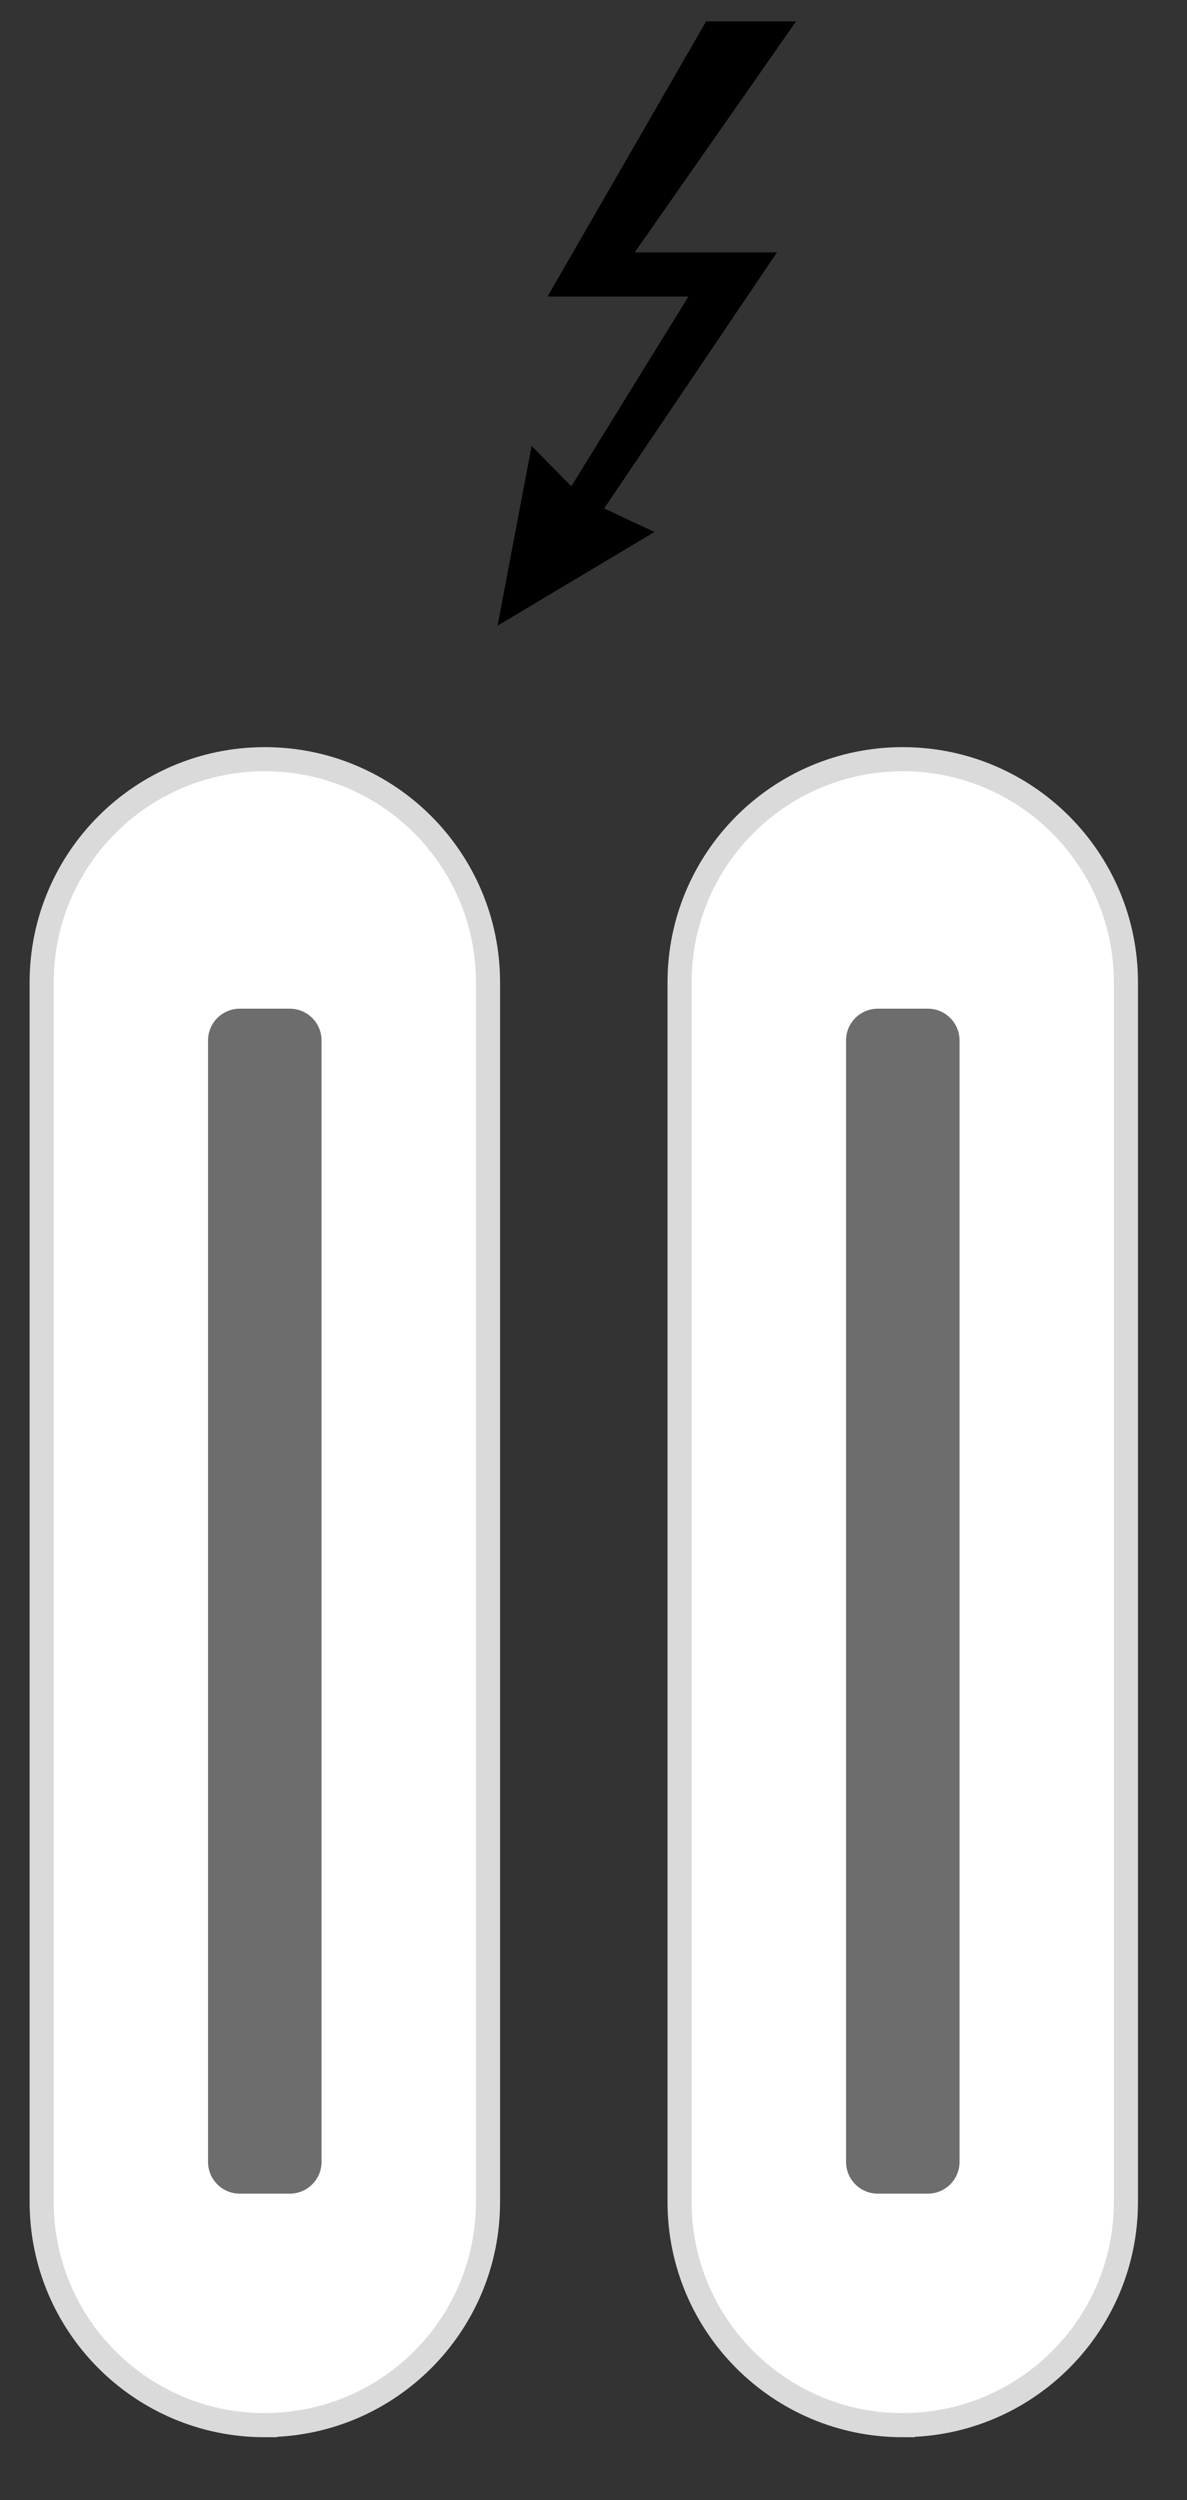 <?xml version="1.0" encoding="UTF-8"?>
<svg id="_x32__TB_5_Ports" xmlns="http://www.w3.org/2000/svg" version="1.1" viewBox="0 0 121.64 256.13">
  <rect x="0" y="0" width="121.64" height="256.13" fill="#333333" stroke="none"/>
  <!-- Generator: Adobe Illustrator 29.8.2, SVG Export Plug-In . SVG Version: 2.1.1 Build 3)  -->
  <defs>
    <style>
      .st0 {
        fill: #6d6d6d;
      }

      .st1 {
        fill: #fff;
        stroke: #dbdada;
        stroke-miterlimit: 10;
        stroke-width: 2.47px;
      }
    </style>
  </defs>
  <path class="st1" d="M27.14,248.46h0c-12.63,0-22.87-10.24-22.87-22.87v-124.94c0-12.63,10.24-22.87,22.87-22.87h0c12.63,0,22.87,10.24,22.87,22.87v124.94c0,12.63-10.24,22.86-22.87,22.86Z"/>
  <path class="st0" d="M29.7,224.74h-5.13c-1.79,0-3.25-1.45-3.25-3.25v-114.9c0-1.79,1.45-3.25,3.25-3.25h5.13c1.79,0,3.25,1.45,3.25,3.25v114.9c0,1.79-1.46,3.25-3.25,3.25Z"/>
  <path class="st1" d="M92.51,248.46h0c-12.63,0-22.87-10.24-22.87-22.87v-124.94c0-12.63,10.24-22.87,22.87-22.87h0c12.63,0,22.87,10.24,22.87,22.87v124.94c0,12.63-10.24,22.86-22.87,22.86Z"/>
  <path class="st0" d="M95.08,224.74h-5.13c-1.79,0-3.25-1.45-3.25-3.25v-114.9c0-1.79,1.45-3.25,3.25-3.25h5.13c1.79,0,3.25,1.45,3.25,3.25v114.9c0,1.79-1.45,3.25-3.25,3.25Z"/>
  <polygon points="54.48 45.69 50.99 64.1 67.07 54.5 61.91 52.09 79.62 25.86 65.04 25.86 81.58 2.19 72.36 2.19 56.11 30.38 70.55 30.38 58.55 49.82 54.48 45.69"/>
</svg>